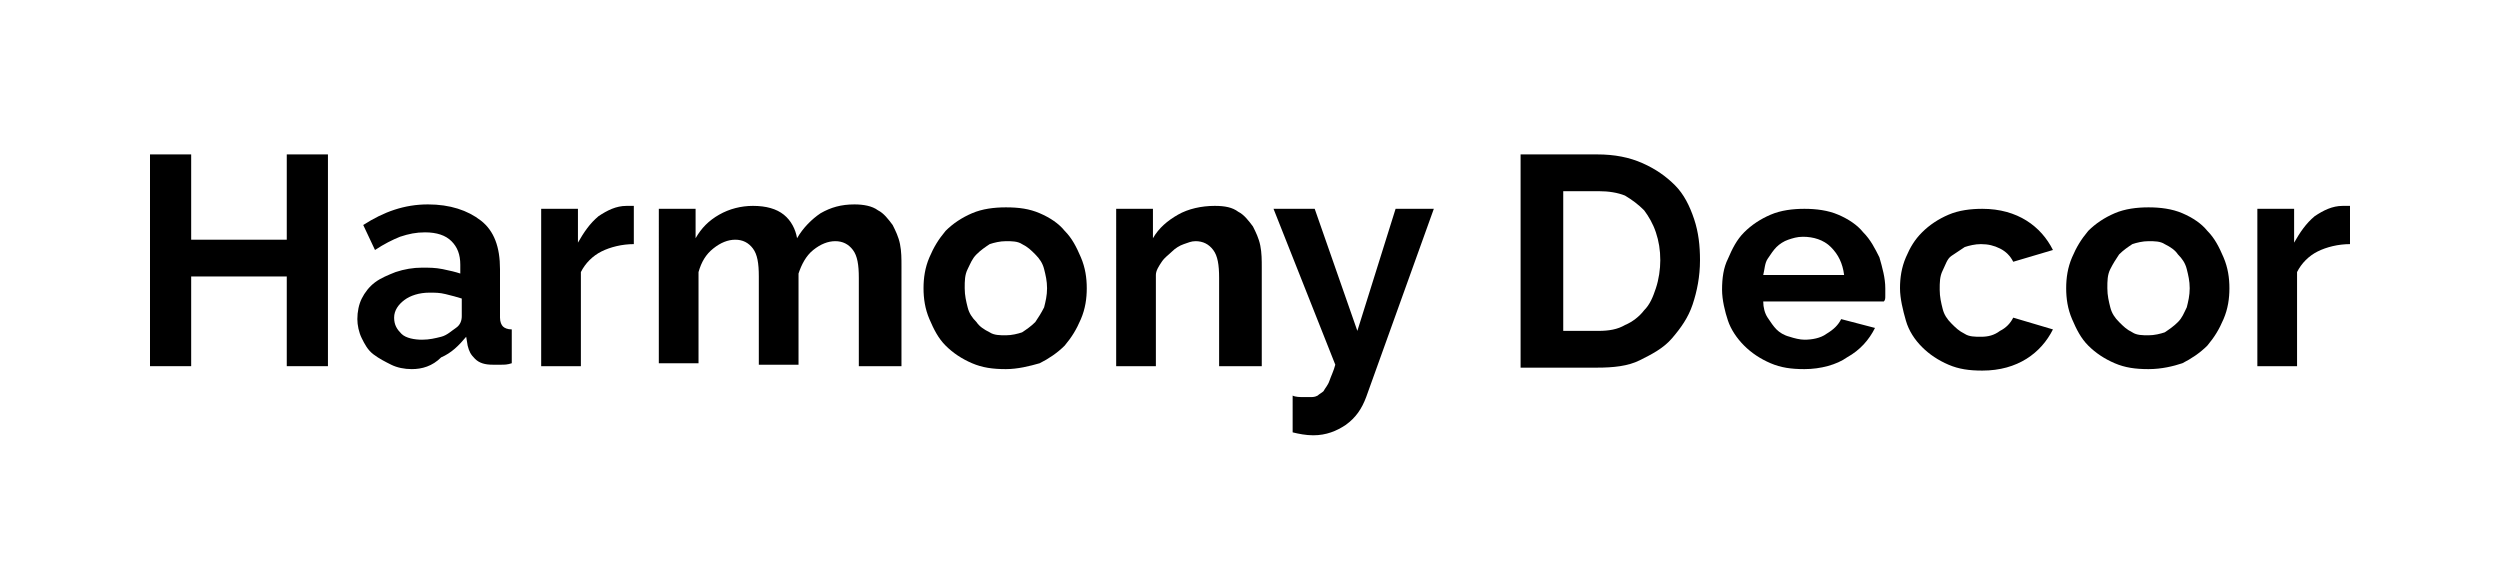 <?xml version="1.0" encoding="utf-8"?>
<!-- Generator: Adobe Illustrator 26.0.3, SVG Export Plug-In . SVG Version: 6.00 Build 0)  -->
<svg version="1.1" id="Layer_1" xmlns="http://www.w3.org/2000/svg" xmlns:xlink="http://www.w3.org/1999/xlink" x="0px" y="0px"
	 viewBox="0 0 170 40" style="enable-background:new 0 0 170 40;" xml:space="preserve">
<g>
	<path d="M22.3,10.5v14.4h-2.8v-6.1H13v6.1h-2.8V10.5H13v5.8h6.5v-5.8H22.3z"/>
	<path d="M28,25.1c-0.5,0-1-0.1-1.4-0.3s-0.8-0.4-1.2-0.7s-0.6-0.7-0.8-1.1c-0.2-0.4-0.3-0.9-0.3-1.3c0-0.5,0.1-1,0.3-1.4
		c0.2-0.4,0.5-0.8,0.9-1.1c0.4-0.3,0.9-0.5,1.4-0.7c0.6-0.2,1.2-0.3,1.8-0.3c0.5,0,0.9,0,1.4,0.1c0.5,0.1,0.9,0.2,1.2,0.3v-0.6
		c0-0.7-0.2-1.2-0.6-1.6c-0.4-0.4-1-0.6-1.8-0.6c-0.6,0-1.1,0.1-1.7,0.3c-0.5,0.2-1.1,0.5-1.7,0.9l-0.8-1.7c1.4-0.9,2.8-1.4,4.4-1.4
		c1.5,0,2.7,0.4,3.6,1.1s1.3,1.8,1.3,3.3v3.3c0,0.3,0.1,0.5,0.2,0.6c0.1,0.1,0.3,0.2,0.6,0.2v2.3c-0.3,0.1-0.5,0.1-0.7,0.1
		c-0.2,0-0.4,0-0.6,0c-0.5,0-0.9-0.1-1.2-0.4s-0.4-0.5-0.5-0.9l-0.1-0.6c-0.5,0.6-1,1.1-1.7,1.4C29.4,24.9,28.7,25.1,28,25.1z
		 M28.7,23.1c0.5,0,0.9-0.1,1.3-0.2s0.7-0.4,1-0.6c0.3-0.2,0.4-0.5,0.4-0.8v-1.2c-0.3-0.1-0.7-0.2-1.1-0.3c-0.4-0.1-0.7-0.1-1.1-0.1
		c-0.7,0-1.3,0.2-1.7,0.5c-0.4,0.3-0.7,0.7-0.7,1.2c0,0.5,0.2,0.8,0.5,1.1S28.2,23.1,28.7,23.1z"/>
	<path d="M43.1,16.6c-0.8,0-1.6,0.2-2.2,0.5s-1.1,0.8-1.4,1.4v6.4h-2.7V14.2h2.5v2.3c0.4-0.7,0.8-1.3,1.4-1.8
		c0.6-0.4,1.2-0.7,1.9-0.7c0.1,0,0.3,0,0.3,0c0.1,0,0.1,0,0.2,0V16.6z"/>
	<path d="M61.1,24.9h-2.7v-6c0-0.9-0.1-1.5-0.4-1.9c-0.3-0.4-0.7-0.6-1.2-0.6c-0.5,0-1,0.2-1.5,0.6c-0.5,0.4-0.8,1-1,1.6v6.2h-2.7
		v-6c0-0.9-0.1-1.5-0.4-1.9c-0.3-0.4-0.7-0.6-1.2-0.6c-0.5,0-1,0.2-1.5,0.6c-0.5,0.4-0.8,0.9-1,1.6v6.2h-2.7V14.2h2.5v2
		c0.4-0.7,0.9-1.2,1.6-1.6c0.7-0.4,1.5-0.6,2.3-0.6c0.9,0,1.6,0.2,2.1,0.6c0.5,0.4,0.8,1,0.9,1.6c0.4-0.7,1-1.3,1.6-1.7
		c0.7-0.4,1.4-0.6,2.3-0.6c0.6,0,1.2,0.1,1.6,0.4c0.4,0.2,0.7,0.6,1,1c0.2,0.4,0.4,0.8,0.5,1.3c0.1,0.5,0.1,1,0.1,1.5V24.9z"/>
	<path d="M68.4,25.1c-0.9,0-1.6-0.1-2.3-0.4c-0.7-0.3-1.3-0.7-1.8-1.2c-0.5-0.5-0.8-1.1-1.1-1.8s-0.4-1.4-0.4-2.1
		c0-0.7,0.1-1.4,0.4-2.1s0.6-1.2,1.1-1.8c0.5-0.5,1.1-0.9,1.8-1.2c0.7-0.3,1.5-0.4,2.3-0.4c0.9,0,1.6,0.1,2.3,0.4
		c0.7,0.3,1.3,0.7,1.7,1.2c0.5,0.5,0.8,1.1,1.1,1.8c0.3,0.7,0.4,1.4,0.4,2.1c0,0.7-0.1,1.4-0.4,2.1c-0.3,0.7-0.6,1.2-1.1,1.8
		c-0.5,0.5-1.1,0.9-1.7,1.2C70,24.9,69.2,25.1,68.4,25.1z M65.6,19.6c0,0.5,0.1,0.9,0.2,1.3s0.3,0.7,0.6,1c0.2,0.3,0.5,0.5,0.9,0.7
		c0.3,0.2,0.7,0.2,1.1,0.2c0.4,0,0.8-0.1,1.1-0.2c0.3-0.2,0.6-0.4,0.9-0.7c0.2-0.3,0.4-0.6,0.6-1c0.1-0.4,0.2-0.8,0.2-1.3
		c0-0.5-0.1-0.9-0.2-1.3c-0.1-0.4-0.3-0.7-0.6-1c-0.3-0.3-0.5-0.5-0.9-0.7c-0.3-0.2-0.7-0.2-1.1-0.2c-0.4,0-0.8,0.1-1.1,0.2
		c-0.3,0.2-0.6,0.4-0.9,0.7c-0.3,0.3-0.4,0.6-0.6,1S65.6,19.1,65.6,19.6z"/>
	<path d="M85.6,24.9h-2.7v-6c0-0.9-0.1-1.5-0.4-1.9c-0.3-0.4-0.7-0.6-1.2-0.6c-0.3,0-0.5,0.1-0.8,0.2c-0.3,0.1-0.6,0.3-0.8,0.5
		c-0.2,0.2-0.5,0.4-0.7,0.7c-0.2,0.3-0.4,0.6-0.4,0.9v6.2h-2.7V14.2h2.5v2c0.4-0.7,1-1.2,1.7-1.6c0.7-0.4,1.6-0.6,2.5-0.6
		c0.7,0,1.2,0.1,1.6,0.4c0.4,0.2,0.7,0.6,1,1c0.2,0.4,0.4,0.8,0.5,1.3c0.1,0.5,0.1,1,0.1,1.5V24.9z"/>
	<path d="M87.9,26.9c0.2,0.1,0.5,0.1,0.7,0.1c0.2,0,0.4,0,0.5,0c0.2,0,0.3,0,0.5-0.1c0.1-0.1,0.3-0.2,0.4-0.3
		c0.1-0.2,0.3-0.4,0.4-0.7c0.1-0.3,0.3-0.7,0.4-1.1l-4.2-10.6h2.8l2.9,8.3l2.6-8.3h2.6L92.9,27c-0.3,0.8-0.7,1.4-1.4,1.9
		c-0.6,0.4-1.3,0.7-2.2,0.7c-0.5,0-1-0.1-1.4-0.2V26.9z"/>
	<path d="M103.4,24.9V10.5h5.2c1.2,0,2.2,0.2,3.1,0.6c0.9,0.4,1.6,0.9,2.2,1.5c0.6,0.6,1,1.4,1.3,2.3c0.3,0.9,0.4,1.8,0.4,2.8
		c0,1.1-0.2,2.1-0.5,3c-0.3,0.9-0.8,1.6-1.4,2.3s-1.4,1.1-2.2,1.5s-1.8,0.5-2.9,0.5H103.4z M112.9,17.7c0-0.7-0.1-1.3-0.3-1.9
		s-0.5-1.1-0.8-1.5c-0.4-0.4-0.8-0.7-1.3-1c-0.5-0.2-1.1-0.3-1.8-0.3h-2.4v9.5h2.4c0.7,0,1.3-0.1,1.8-0.4c0.5-0.2,1-0.6,1.3-1
		c0.4-0.4,0.6-0.9,0.8-1.5S112.9,18.3,112.9,17.7z"/>
	<path d="M122.7,25.1c-0.9,0-1.6-0.1-2.3-0.4c-0.7-0.3-1.3-0.7-1.8-1.2c-0.5-0.5-0.9-1.1-1.1-1.7s-0.4-1.4-0.4-2.1
		c0-0.8,0.1-1.5,0.4-2.1c0.3-0.7,0.6-1.3,1.1-1.8c0.5-0.5,1.1-0.9,1.8-1.2s1.5-0.4,2.3-0.4s1.6,0.1,2.3,0.4s1.3,0.7,1.7,1.2
		c0.5,0.5,0.8,1.1,1.1,1.7c0.2,0.7,0.4,1.4,0.4,2.1c0,0.2,0,0.3,0,0.5s0,0.3-0.1,0.4h-8.2c0,0.4,0.1,0.8,0.3,1.1
		c0.2,0.3,0.4,0.6,0.6,0.8s0.5,0.4,0.9,0.5c0.3,0.1,0.7,0.2,1,0.2c0.5,0,1.1-0.1,1.5-0.4c0.5-0.3,0.8-0.6,1-1l2.3,0.6
		c-0.4,0.8-1,1.5-1.9,2C124.9,24.8,123.8,25.1,122.7,25.1z M125.4,18.7c-0.1-0.8-0.4-1.4-0.9-1.9s-1.2-0.7-1.9-0.7
		c-0.4,0-0.7,0.1-1,0.2c-0.3,0.1-0.6,0.3-0.8,0.5c-0.2,0.2-0.4,0.5-0.6,0.8c-0.2,0.3-0.2,0.7-0.3,1.1H125.4z"/>
	<path d="M129.2,19.6c0-0.7,0.1-1.4,0.4-2.1c0.3-0.7,0.6-1.2,1.1-1.7c0.5-0.5,1.1-0.9,1.8-1.2c0.7-0.3,1.5-0.4,2.3-0.4
		c1.2,0,2.2,0.3,3,0.8c0.8,0.5,1.4,1.2,1.8,2l-2.7,0.8c-0.2-0.4-0.5-0.7-0.9-0.9c-0.4-0.2-0.8-0.3-1.3-0.3c-0.4,0-0.8,0.1-1.1,0.2
		c-0.3,0.2-0.6,0.4-0.9,0.6s-0.4,0.6-0.6,1s-0.2,0.8-0.2,1.3c0,0.5,0.1,0.9,0.2,1.3c0.1,0.4,0.3,0.7,0.6,1s0.5,0.5,0.9,0.7
		c0.3,0.2,0.7,0.2,1.1,0.2c0.5,0,0.9-0.1,1.3-0.4c0.4-0.2,0.7-0.5,0.9-0.9l2.7,0.8c-0.4,0.8-1,1.5-1.8,2c-0.8,0.5-1.8,0.8-3,0.8
		c-0.9,0-1.6-0.1-2.3-0.4c-0.7-0.3-1.3-0.7-1.8-1.2c-0.5-0.5-0.9-1.1-1.1-1.8S129.2,20.3,129.2,19.6z"/>
	<path d="M146.1,25.1c-0.9,0-1.6-0.1-2.3-0.4c-0.7-0.3-1.3-0.7-1.8-1.2c-0.5-0.5-0.8-1.1-1.1-1.8s-0.4-1.4-0.4-2.1
		c0-0.7,0.1-1.4,0.4-2.1s0.6-1.2,1.1-1.8c0.5-0.5,1.1-0.9,1.8-1.2s1.5-0.4,2.3-0.4s1.6,0.1,2.3,0.4c0.7,0.3,1.3,0.7,1.7,1.2
		c0.5,0.5,0.8,1.1,1.1,1.8s0.4,1.4,0.4,2.1c0,0.7-0.1,1.4-0.4,2.1s-0.6,1.2-1.1,1.8c-0.5,0.5-1.1,0.9-1.7,1.2
		C147.8,24.9,147,25.1,146.1,25.1z M143.3,19.6c0,0.5,0.1,0.9,0.2,1.3s0.3,0.7,0.6,1s0.5,0.5,0.9,0.7c0.3,0.2,0.7,0.2,1.1,0.2
		c0.4,0,0.8-0.1,1.1-0.2c0.3-0.2,0.6-0.4,0.9-0.7c0.3-0.3,0.4-0.6,0.6-1c0.1-0.4,0.2-0.8,0.2-1.3c0-0.5-0.1-0.9-0.2-1.3
		c-0.1-0.4-0.3-0.7-0.6-1c-0.2-0.3-0.5-0.5-0.9-0.7c-0.3-0.2-0.7-0.2-1.1-0.2c-0.4,0-0.8,0.1-1.1,0.2c-0.3,0.2-0.6,0.4-0.9,0.7
		c-0.2,0.3-0.4,0.6-0.6,1S143.3,19.1,143.3,19.6z"/>
	<path d="M159.8,16.6c-0.8,0-1.6,0.2-2.2,0.5c-0.6,0.3-1.1,0.8-1.4,1.4v6.4h-2.7V14.2h2.5v2.3c0.4-0.7,0.8-1.3,1.4-1.8
		c0.6-0.4,1.2-0.7,1.9-0.7c0.1,0,0.3,0,0.3,0c0.1,0,0.1,0,0.2,0V16.6z"/>
</g>
</svg>
